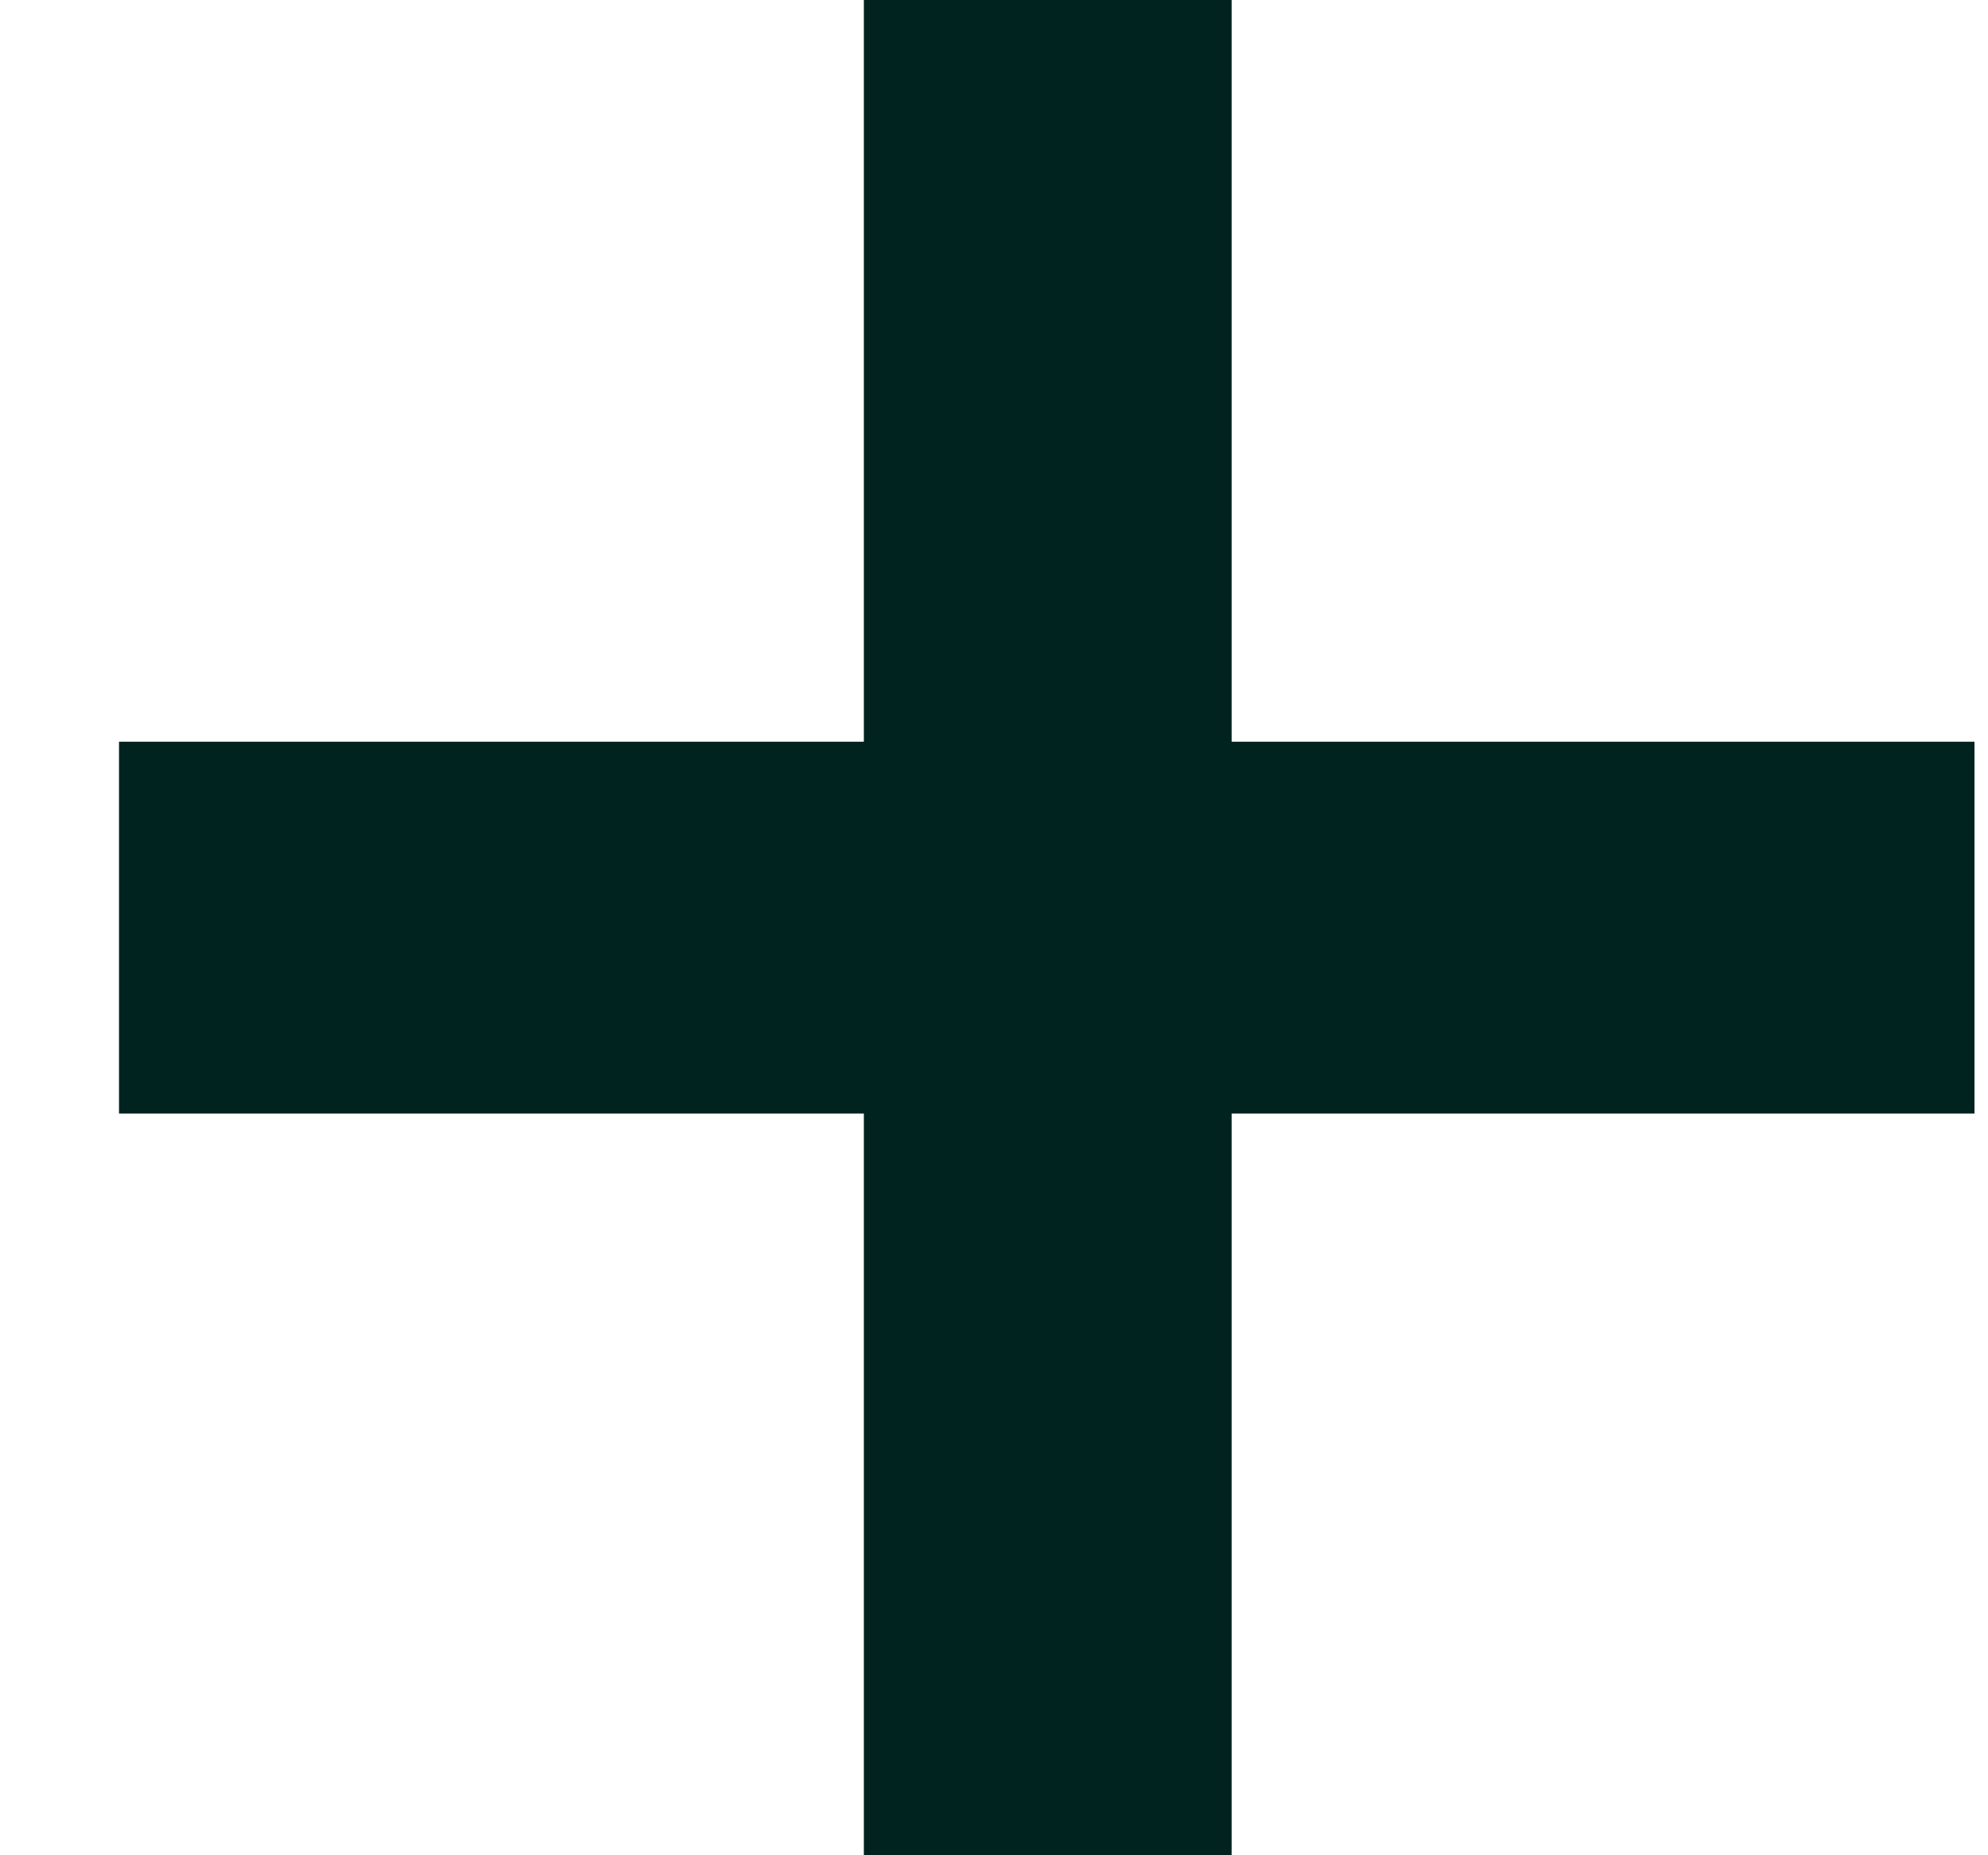 <?xml version="1.0" encoding="UTF-8"?> <svg xmlns="http://www.w3.org/2000/svg" width="15" height="14" viewBox="0 0 15 14" fill="none"><path d="M6.518 14L6.518 0L9.293 0V14H6.518ZM0.898 8.403L0.898 5.597L14.898 5.597V8.403H0.898Z" fill="#012320"></path></svg> 